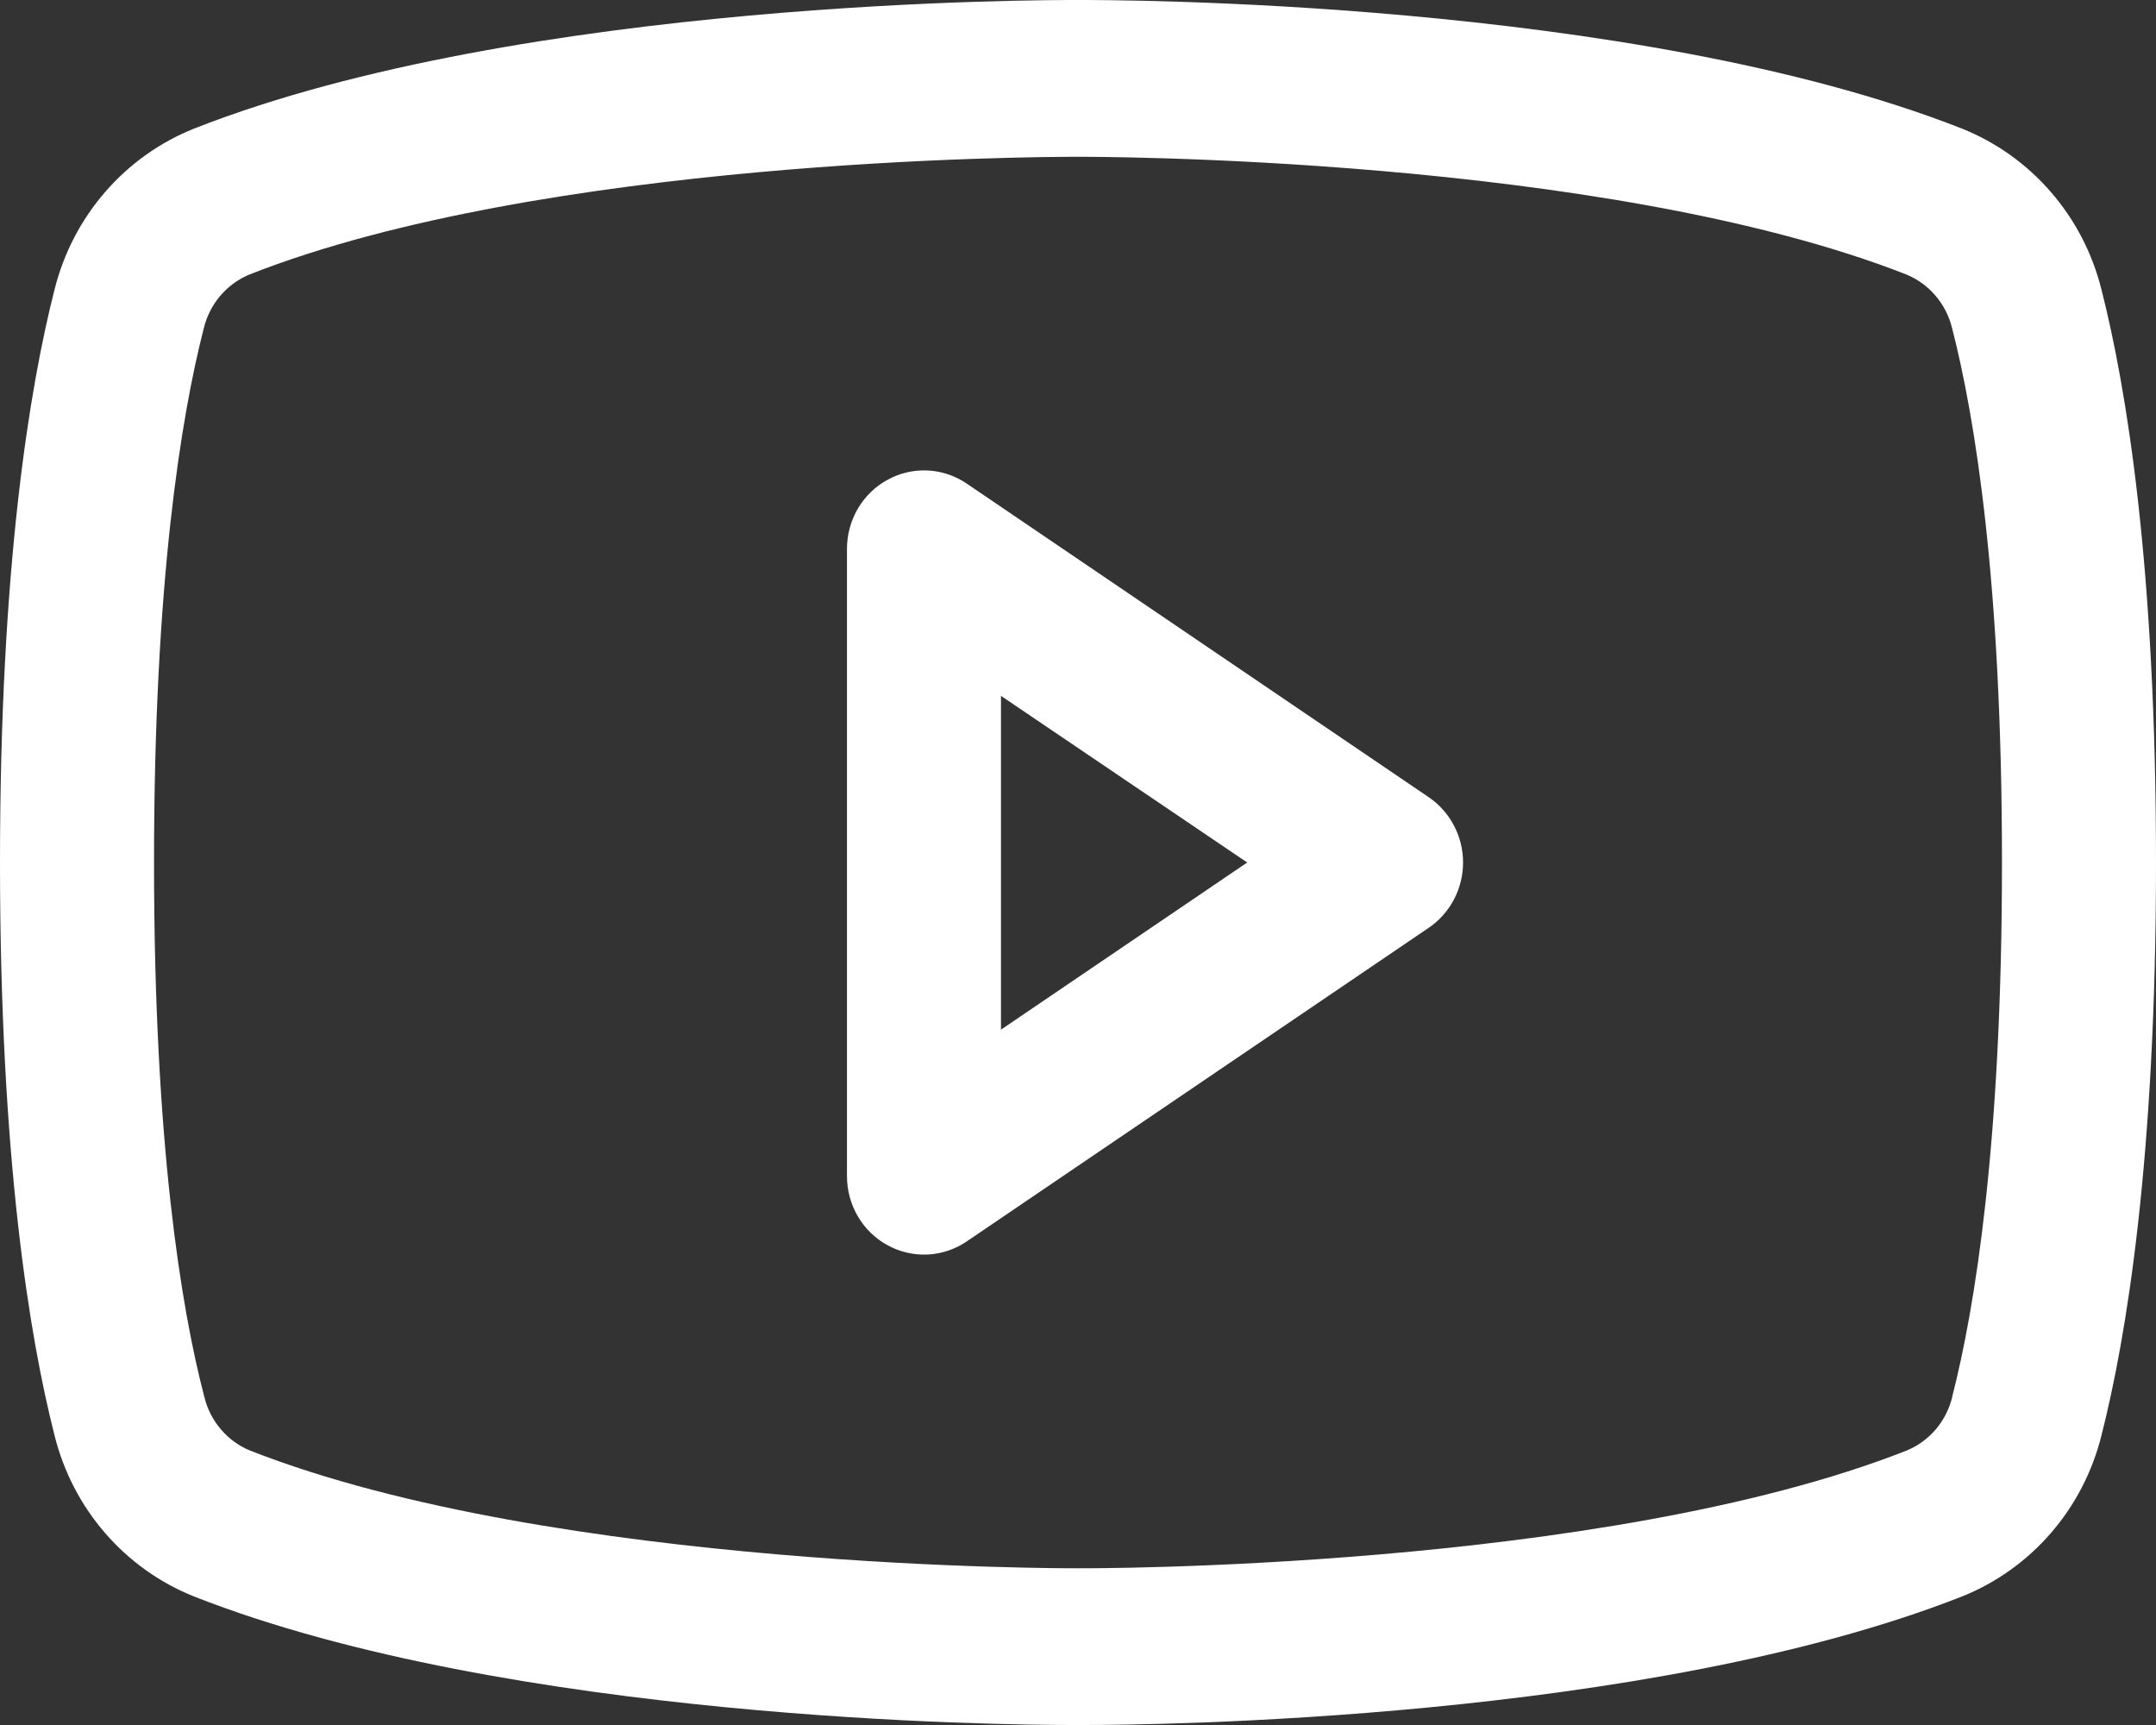<svg width="25" height="20" viewBox="0 0 25 20" fill="none" xmlns="http://www.w3.org/2000/svg">
<rect x="0" y="0" width="25" height="20" fill="#333333" stroke="none"/>
<path d="M16.567 9.243L11.21 5.607C11.075 5.515 10.919 5.463 10.758 5.455C10.596 5.447 10.435 5.484 10.293 5.562C10.15 5.639 10.031 5.755 9.948 5.896C9.865 6.037 9.821 6.199 9.821 6.364V13.636C9.821 13.801 9.865 13.963 9.948 14.104C10.031 14.245 10.15 14.361 10.293 14.438C10.435 14.516 10.596 14.553 10.758 14.545C10.919 14.537 11.075 14.485 11.21 14.393L16.567 10.757C16.689 10.674 16.79 10.561 16.859 10.429C16.929 10.297 16.965 10.15 16.965 10C16.965 9.85 16.929 9.703 16.859 9.571C16.79 9.439 16.689 9.326 16.567 9.243ZM11.607 11.938V8.068L14.462 10L11.607 11.938ZM24.367 3.355C24.262 2.936 24.061 2.548 23.779 2.224C23.498 1.9 23.145 1.649 22.75 1.491C18.924 -0.014 12.835 4.32265e-06 12.5 4.32265e-06C12.165 4.32265e-06 6.076 -0.014 2.25 1.491C1.855 1.649 1.502 1.9 1.221 2.224C0.939 2.548 0.738 2.936 0.633 3.355C0.344 4.489 0 6.561 0 10C0 13.439 0.344 15.511 0.633 16.645C0.738 17.065 0.939 17.452 1.22 17.776C1.502 18.101 1.855 18.352 2.25 18.51C5.915 19.95 11.652 20 12.426 20H12.574C13.348 20 19.088 19.95 22.75 18.51C23.145 18.352 23.498 18.101 23.78 17.776C24.061 17.452 24.262 17.065 24.367 16.645C24.656 15.509 25 13.439 25 10C25 6.561 24.656 4.489 24.367 3.355ZM22.638 16.195C22.604 16.335 22.538 16.464 22.446 16.573C22.353 16.681 22.237 16.766 22.106 16.819C18.574 18.208 12.566 18.183 12.508 18.183H12.5C12.44 18.183 6.436 18.206 2.902 16.819C2.771 16.766 2.654 16.681 2.562 16.573C2.469 16.464 2.403 16.335 2.369 16.195C2.098 15.158 1.786 13.247 1.786 10C1.786 6.753 2.098 4.842 2.362 3.81C2.395 3.67 2.461 3.54 2.553 3.431C2.646 3.321 2.763 3.236 2.894 3.182C6.3 1.842 12.008 1.818 12.475 1.818H12.506C12.566 1.818 18.575 1.798 22.104 3.182C22.235 3.236 22.351 3.32 22.444 3.429C22.536 3.537 22.602 3.666 22.636 3.806C22.902 4.842 23.214 6.753 23.214 10C23.214 13.247 22.902 15.158 22.638 16.19V16.195Z" fill="white"/>
</svg>
